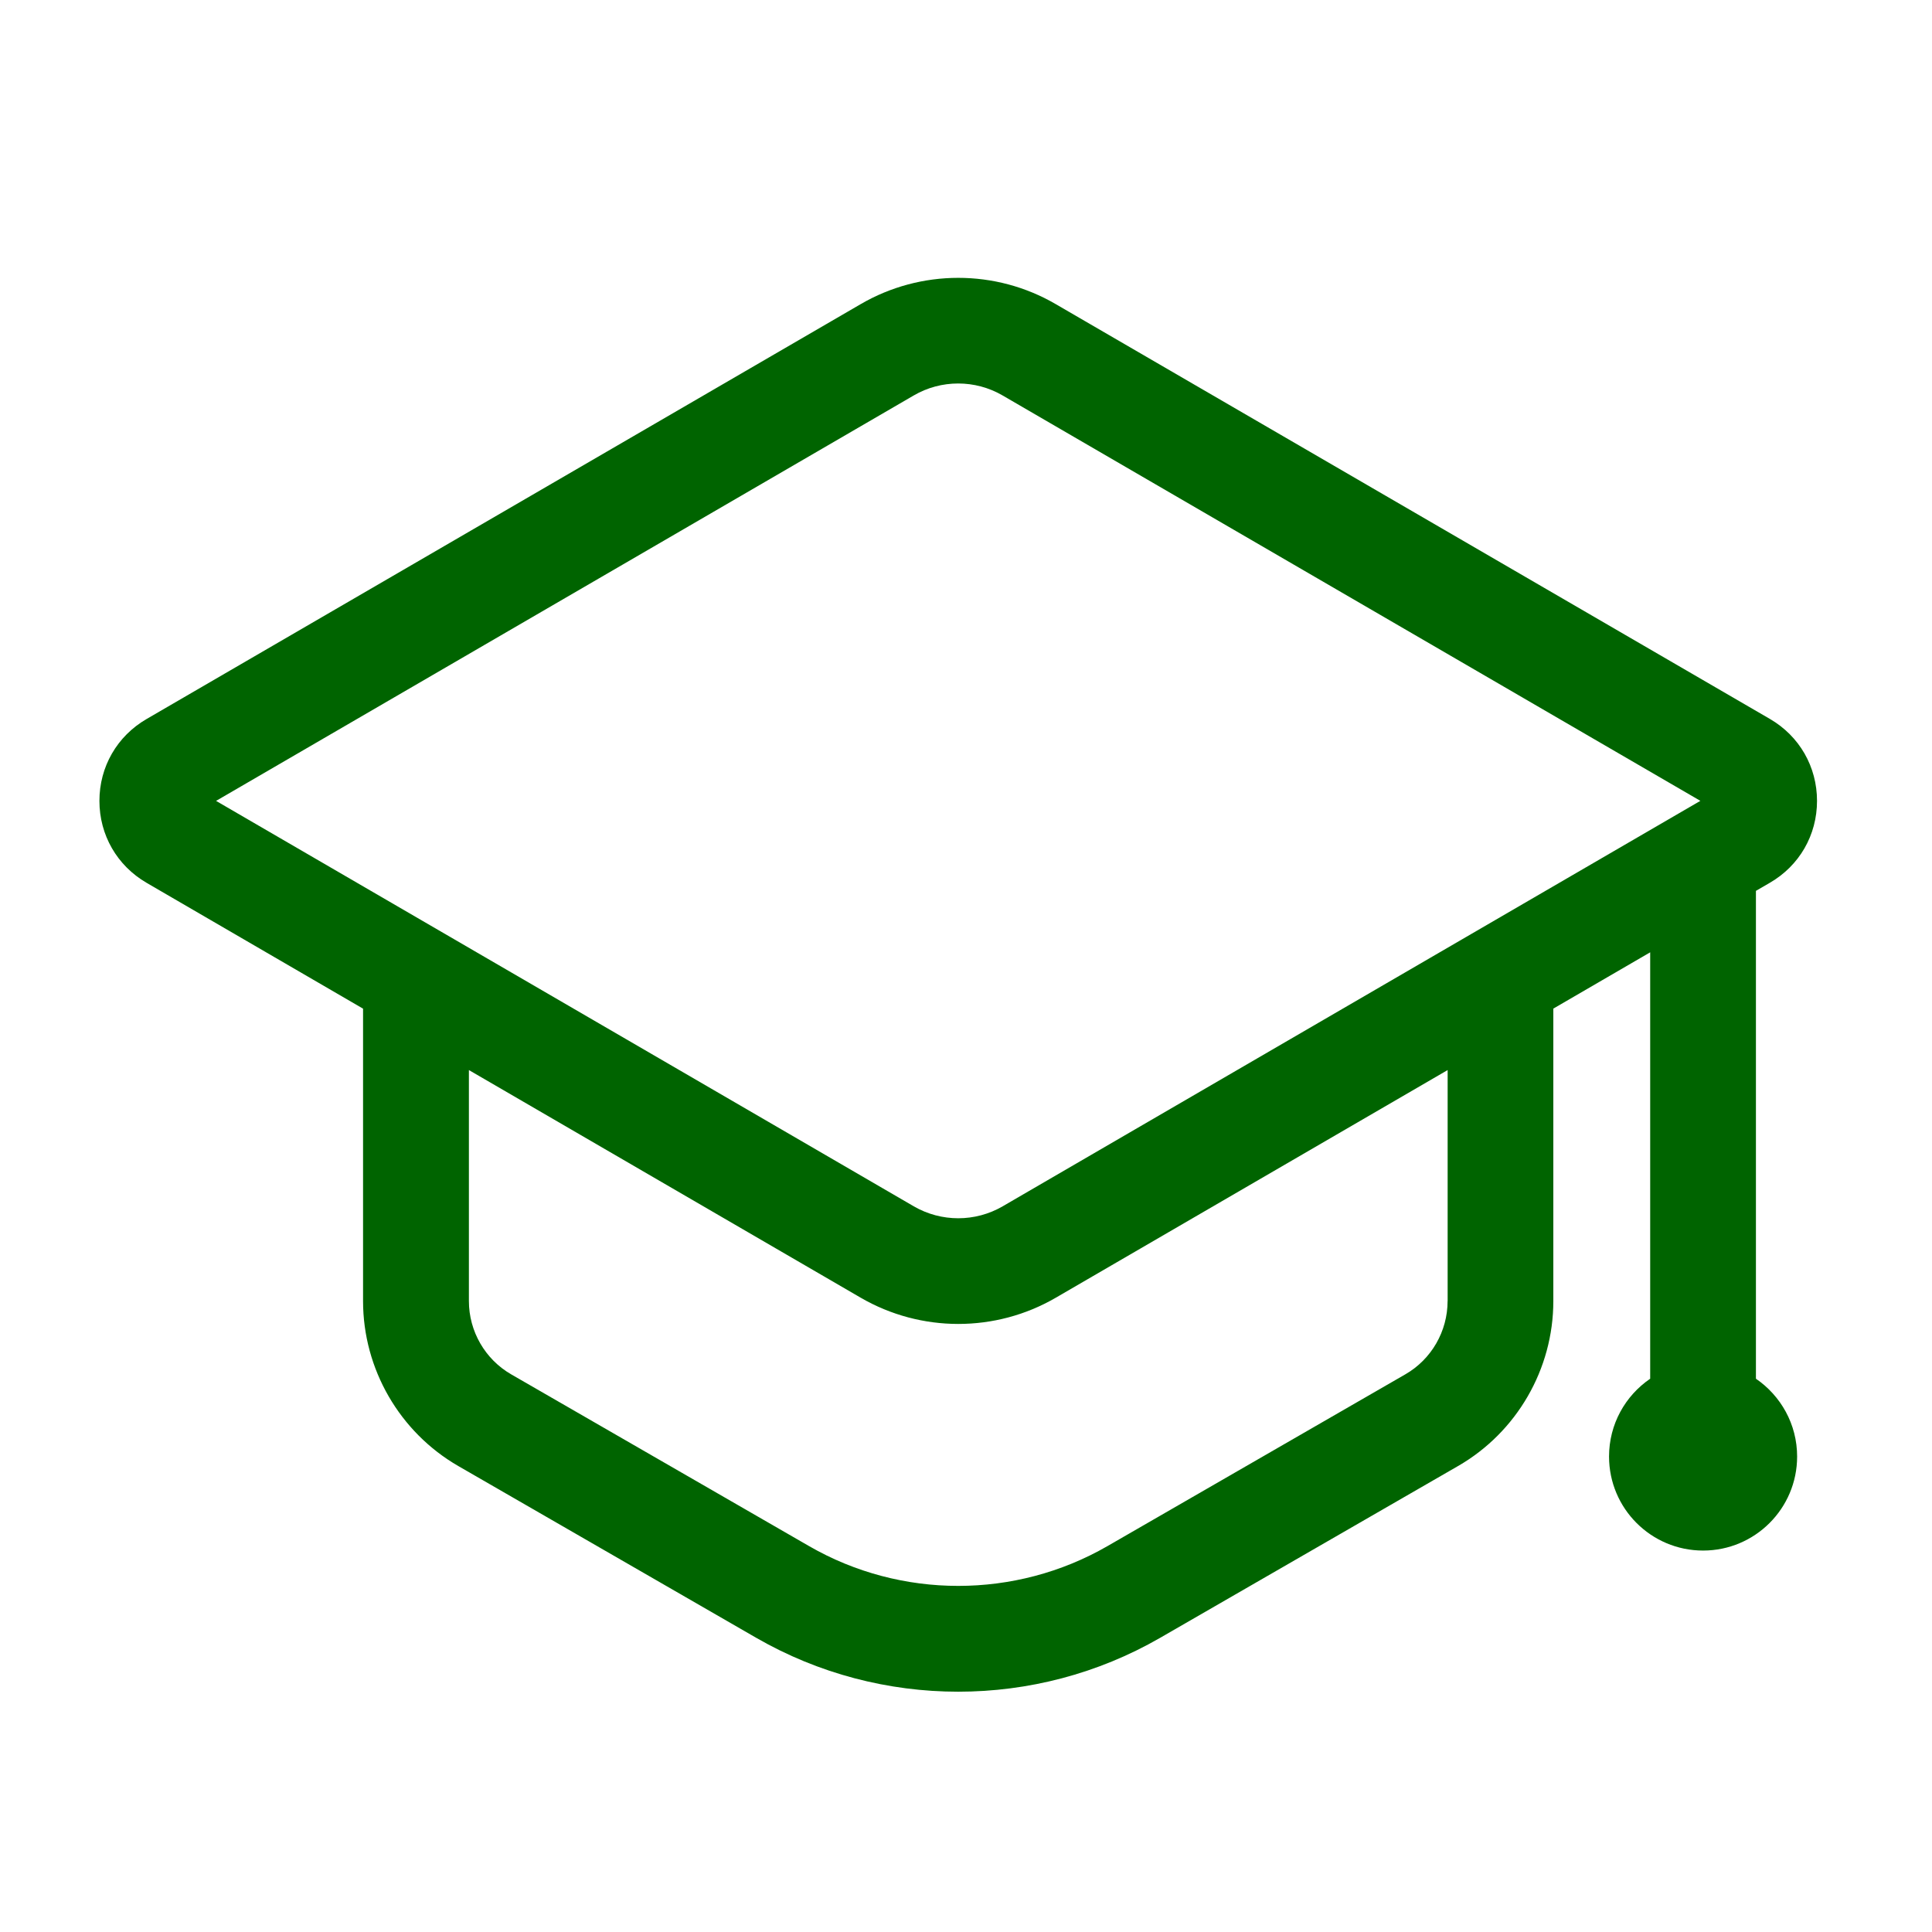 <svg width="37" height="37" viewBox="0 0 37 37" fill="none" xmlns="http://www.w3.org/2000/svg">
<path d="M33.628 26.404V17.061L33.895 16.906C34.461 16.578 34.798 15.992 34.798 15.338C34.798 14.684 34.461 14.097 33.895 13.768L20.218 5.824C19.067 5.153 17.635 5.154 16.484 5.824L2.807 13.77C2.242 14.098 1.904 14.684 1.904 15.338C1.904 15.992 2.242 16.578 2.807 16.907L6.953 19.317V24.918C6.953 26.219 7.653 27.428 8.778 28.077L14.486 31.368C15.678 32.054 17.014 32.398 18.351 32.398C19.687 32.398 21.023 32.055 22.215 31.368L27.922 28.077C29.048 27.429 29.748 26.219 29.748 24.918V19.316L31.603 18.238V26.404C31.127 26.729 30.815 27.274 30.815 27.894C30.815 28.889 31.621 29.695 32.616 29.695C33.61 29.695 34.417 28.889 34.417 27.894C34.417 27.275 34.104 26.73 33.628 26.404ZM27.724 24.917H27.723C27.723 25.495 27.414 26.033 26.912 26.321L21.205 29.612C19.445 30.625 17.257 30.625 15.499 29.612L9.791 26.321C9.29 26.033 8.98 25.495 8.98 24.917V20.493L16.484 24.853C17.06 25.187 17.706 25.355 18.352 25.355C18.998 25.355 19.643 25.188 20.219 24.853L27.724 20.493V24.917ZM19.201 23.103C18.677 23.407 18.026 23.407 17.501 23.103L4.138 15.338L17.5 7.573C18.024 7.268 18.676 7.268 19.2 7.573L32.564 15.337L19.201 23.103Z" fill="#006400"/>
</svg>
